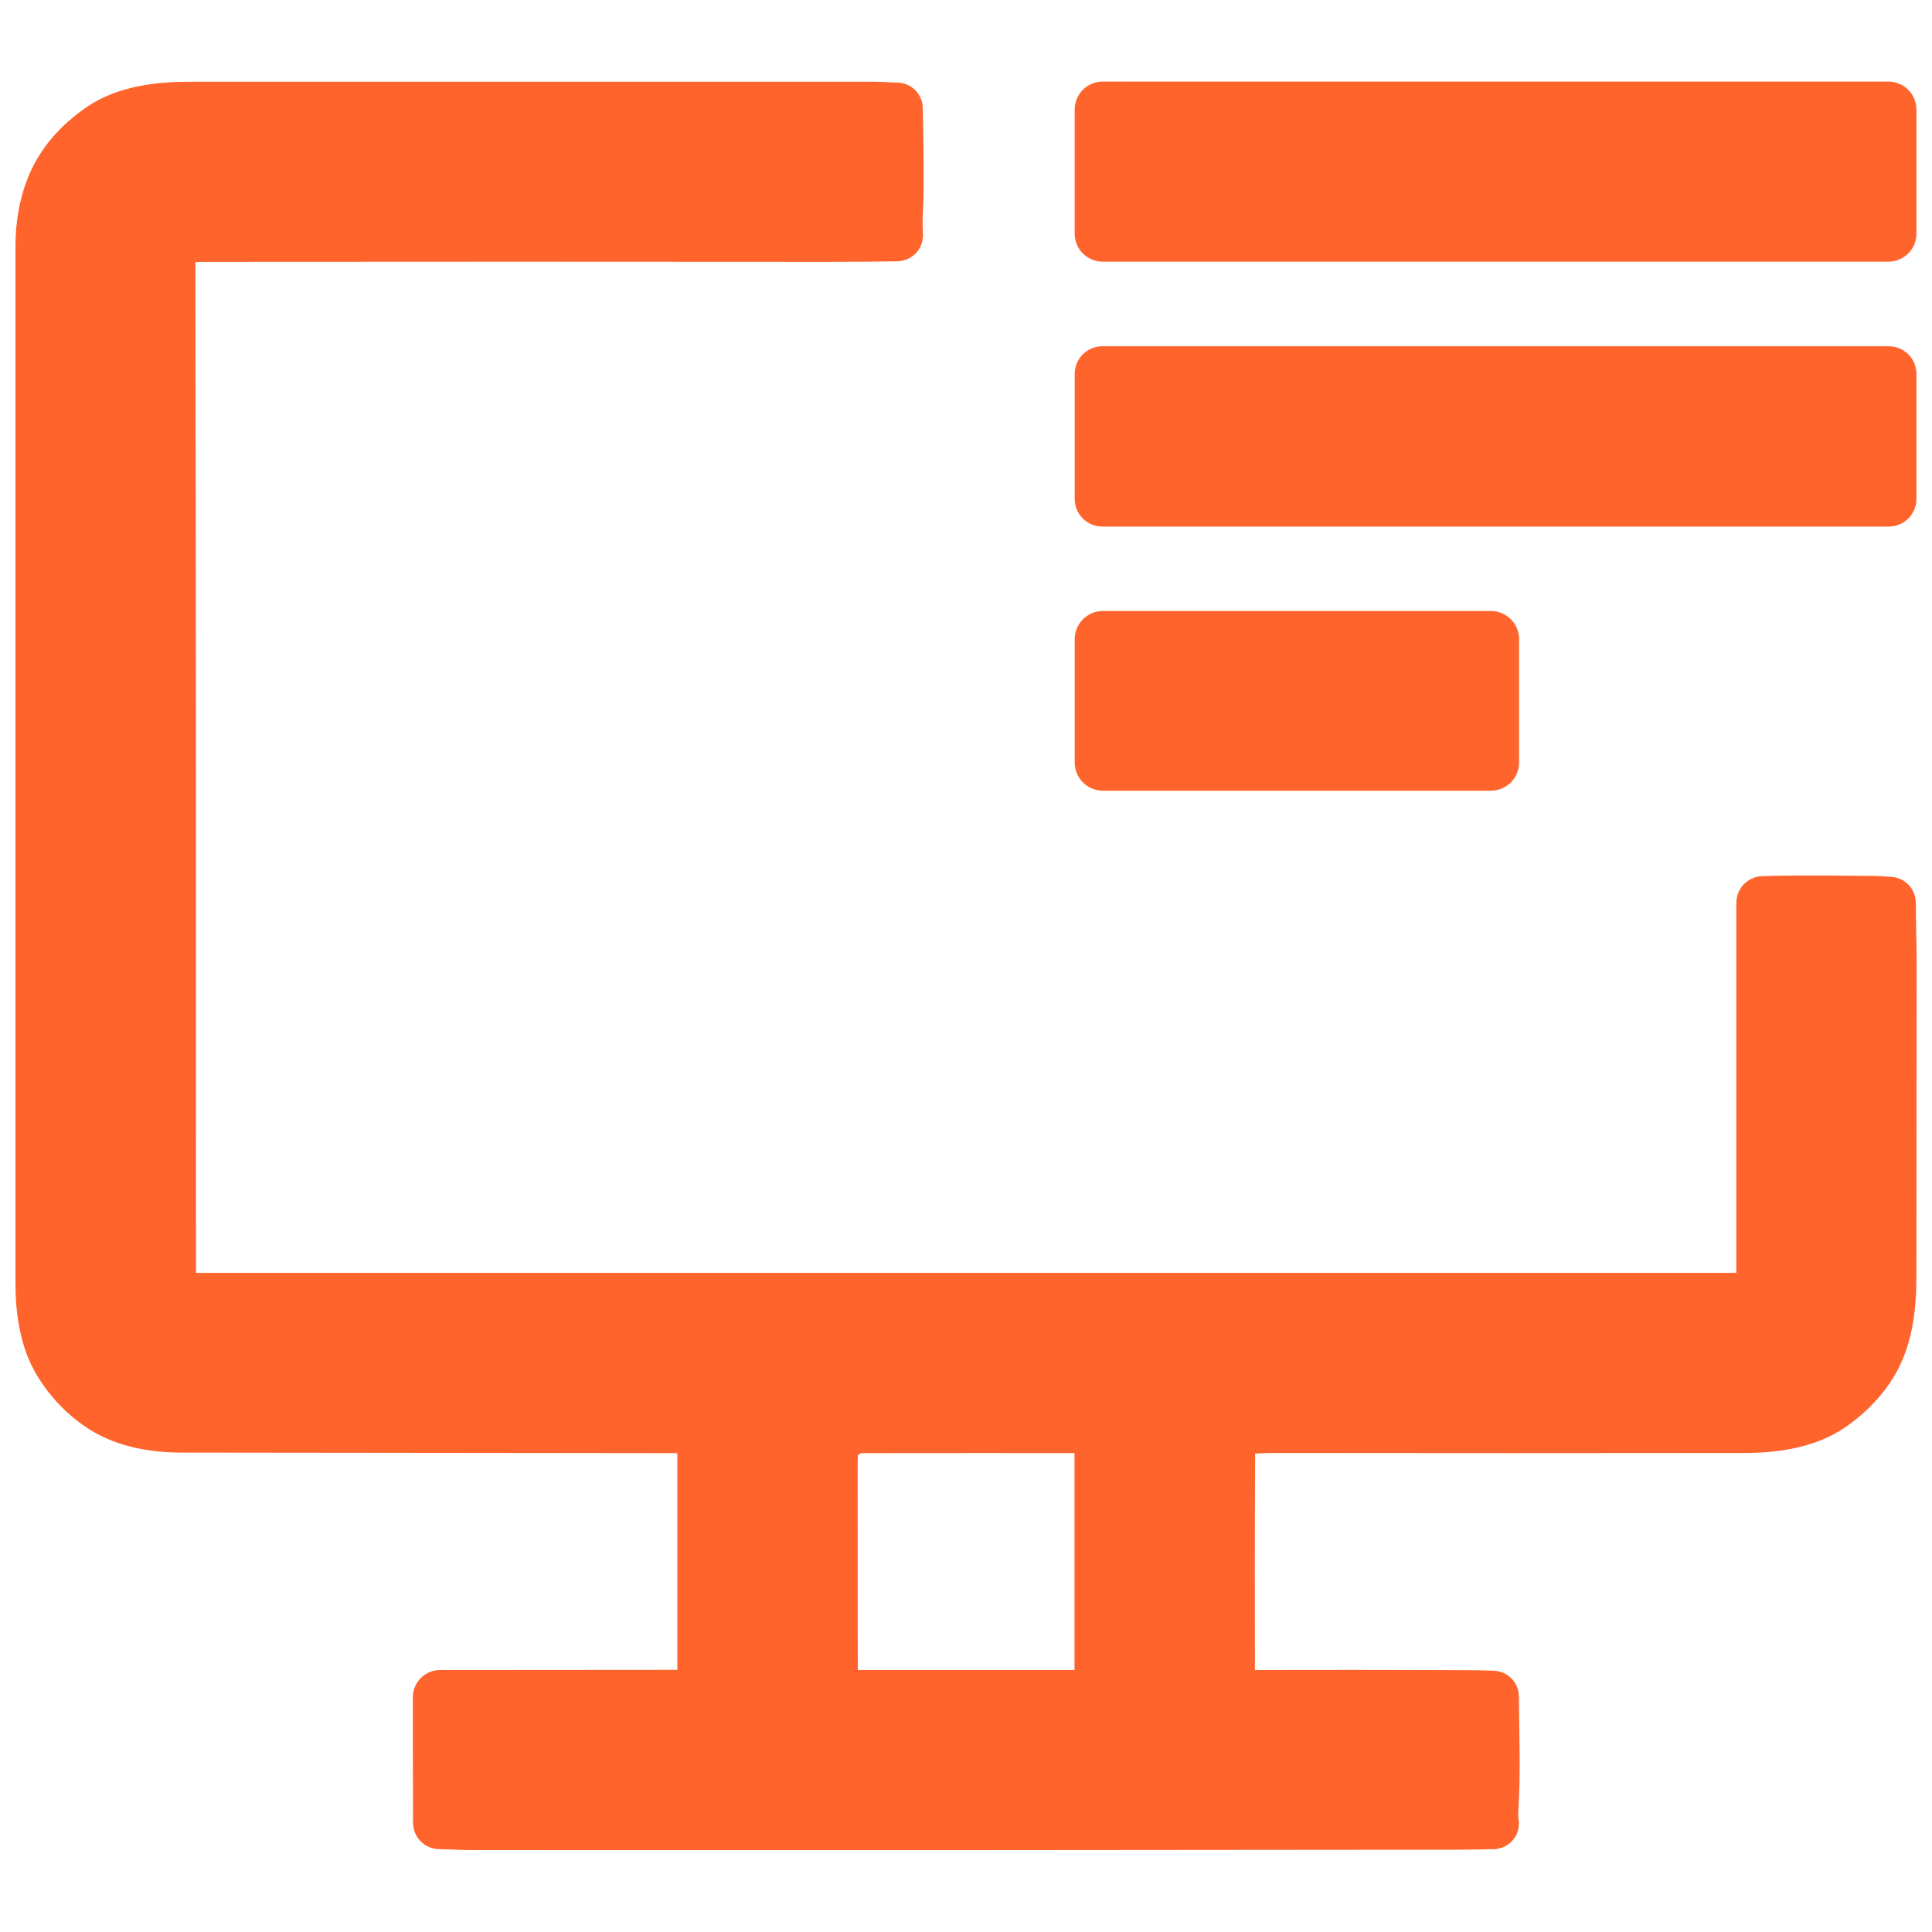 <?xml version="1.0" encoding="UTF-8"?>
<svg id="Layer_1" data-name="Layer 1" xmlns="http://www.w3.org/2000/svg" viewBox="0 0 1013.54 1013.4">
  <defs>
    <style>
      .cls-1 {
        fill: #ff642d;
        stroke: #ff642d;
        stroke-miterlimit: 10;
        stroke-width: 25px;
      }
    </style>
  </defs>
  <g id="gallerylog">
    <path class="cls-1" d="M646.65,751.19c.1,3.04-.69,5.88-.69,9.02-.2,40.57-.2,82.71-.1,126.42,0,1.08,.88,1.96,1.96,1.96h0c40.08-.1,81.34-.1,123.67,.1,3.72,0,7.64,.1,11.86,.29,.49,0,.98,.49,.98,.98,.1,19.99,.98,39.79-.29,59.29-.2,2.35-.1,4.8,.29,7.35,.1,.49-.29,.88-.78,.98h-.1c-5.98,.2-12.15,.2-18.52,.29-147.98,.2-320.26,.29-516.65,.2-6.08,0-11.76-.39-17.84-.49-.69,0-1.27-.59-1.27-1.27l-.1-65.86c0-.98,.78-1.86,1.76-1.86h0l134.75-.1c1.27,0,2.25-.98,2.25-2.25v-134.85c0-.88-.69-1.57-1.57-1.57h-8.62c-86.04-.1-173.46-.2-262.34-.29-14.5,0-29.2-2.55-41.16-9.9-9.7-6.08-17.74-14.21-24.01-24.5-7.15-11.66-9.51-27.24-9.51-41.16V129.09c0-10.98,1.76-21.17,5.29-30.38,5.19-13.62,14.99-24.4,27.24-32.63,12.64-8.43,29.79-10.68,45.37-10.68H458.39c4.12,0,8.13,.39,12.15,.39,.59,0,1.08,.49,1.08,1.08,.29,14.31,.49,28.62,.39,43.02,0,7.55-.88,15.68-.29,23.23,.1,.98-.39,1.47-1.37,1.47-11.37,.2-23.52,.29-36.26,.29-106.62-.1-215.01-.1-325.16,0-5.78,0-11.47,.39-17.35,.59-.49,0-.88,.49-.88,.98,.1,3.72-.69,7.25-.69,11.07,.29,180.12,.29,360.34,.29,540.56,0,1.18,.98,2.16,2.16,2.16H921.14c1.27,0,2.25-.98,2.25-2.25h0v-204.13c0-1.18,.59-1.76,1.76-1.76,11.07-.39,29.69-.39,55.96-.1,3.14,0,6.66,.2,10.39,.49,.59,0,1.08,.59,1.08,1.18-.1,9.7,.39,19.6,.39,29.5,0,52.82-.1,108-.1,165.52,0,17.44-1.76,35.08-11.76,49.78-5.29,7.74-12.05,14.41-20.29,20.09-12.74,8.72-29.99,11.17-45.37,11.17-82.52,.1-164.83,.1-246.86,0-7.06,0-14.01,.69-21.07,.59-.49-.1-.88,.39-.88,.88h0Zm-207.95-.59c-.2,0-.39,.2-.49,.49-.49,5.88-.69,11.86-.78,17.93,0,36.85,0,76.05,.1,117.6,0,1.08,.88,1.96,1.96,1.96h134.45c1.57,0,2.25-.78,2.25-2.25v-134.36c0-1.18-.98-2.16-2.16-2.16-38.91-.1-77.62,0-115.93,0-6.08-.1-12.54,.2-19.4,.78Z"/>
    <path class="cls-1" d="M578.44,55.3h412.28c1.18,0,2.16,.98,2.16,2.16V122.62c0,1.18-.98,2.16-2.16,2.16h-412.28c-1.18,0-2.16-.98-2.16-2.16V57.45c0-1.18,.98-2.16,2.16-2.16Z"/>
    <path class="cls-1" d="M578.25,194.16h412.67c1.08,0,1.96,.88,1.96,1.96v65.66c0,1.08-.88,1.96-1.96,1.96h-412.67c-1.08,0-1.96-.88-1.96-1.96v-65.66c0-1.08,.88-1.96,1.96-1.96Z"/>
    <path class="cls-1" d="M578.54,333.03h203.64c1.27,0,2.25,1.08,2.25,2.25v64.78c0,1.27-1.08,2.25-2.25,2.25h-203.64c-1.27,0-2.25-1.08-2.25-2.25v-64.78c0-1.18,.98-2.25,2.25-2.25Z"/>
  </g>
</svg>